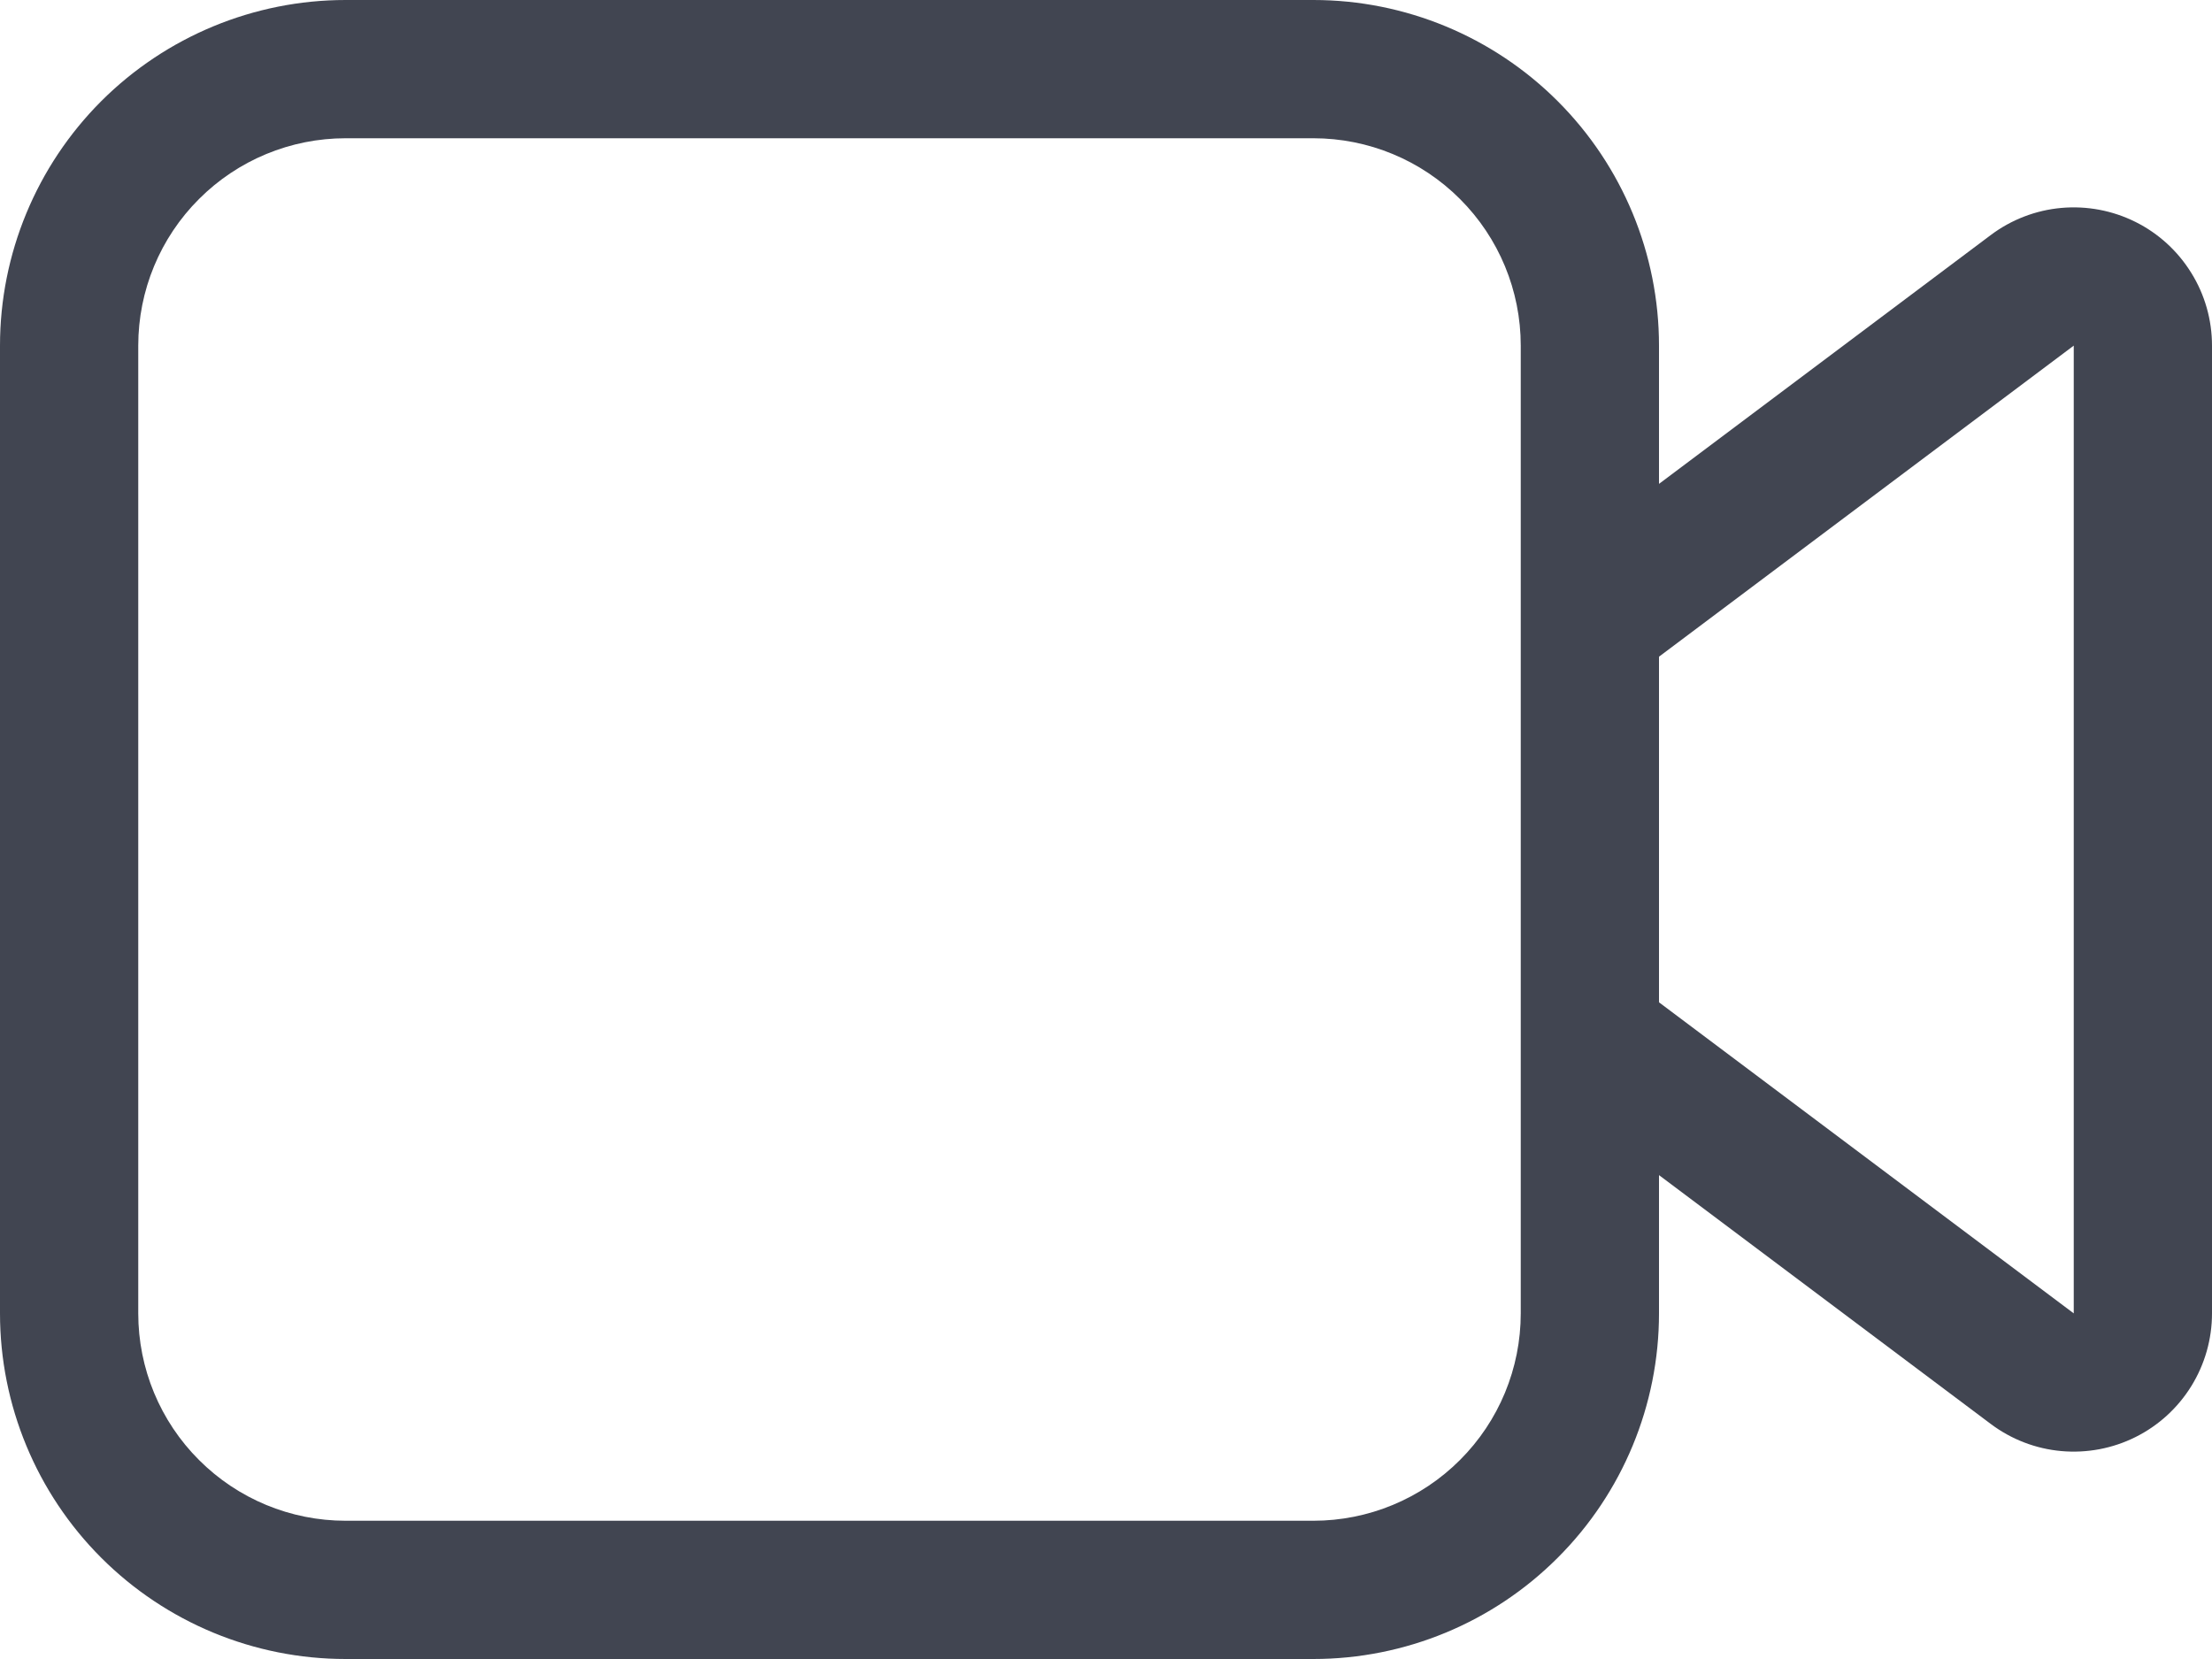 <svg width="32" height="24" viewBox="0 0 32 24" fill="none" xmlns="http://www.w3.org/2000/svg">
<path d="M5 0C3.674 0 2.402 0.527 1.464 1.464C0.527 2.402 0 3.674 0 5V19C0 20.326 0.527 21.598 1.464 22.535C2.402 23.473 3.674 24 5 24H19C20.326 24 21.598 23.473 22.535 22.535C23.473 21.598 24 20.326 24 19V17L28.8 20.6C29.097 20.823 29.451 20.959 29.82 20.992C30.19 21.025 30.562 20.955 30.894 20.789C31.227 20.623 31.506 20.367 31.701 20.052C31.897 19.735 32 19.371 32 19V5C32 4.629 31.897 4.264 31.701 3.949C31.506 3.633 31.227 3.377 30.894 3.211C30.562 3.045 30.19 2.975 29.82 3.008C29.451 3.041 29.097 3.177 28.8 3.4L24 7V5C24 3.674 23.473 2.402 22.535 1.464C21.598 0.527 20.326 0 19 0H5ZM24 9.5L30 5V19L24 14.5V9.5ZM22 5V19C22 19.796 21.684 20.559 21.121 21.121C20.559 21.684 19.796 22 19 22H5C4.204 22 3.441 21.684 2.879 21.121C2.316 20.559 2 19.796 2 19V5C2 4.204 2.316 3.441 2.879 2.879C3.441 2.316 4.204 2 5 2H19C19.796 2 20.559 2.316 21.121 2.879C21.684 3.441 22 4.204 22 5Z" fill="#414551"/>
</svg>
